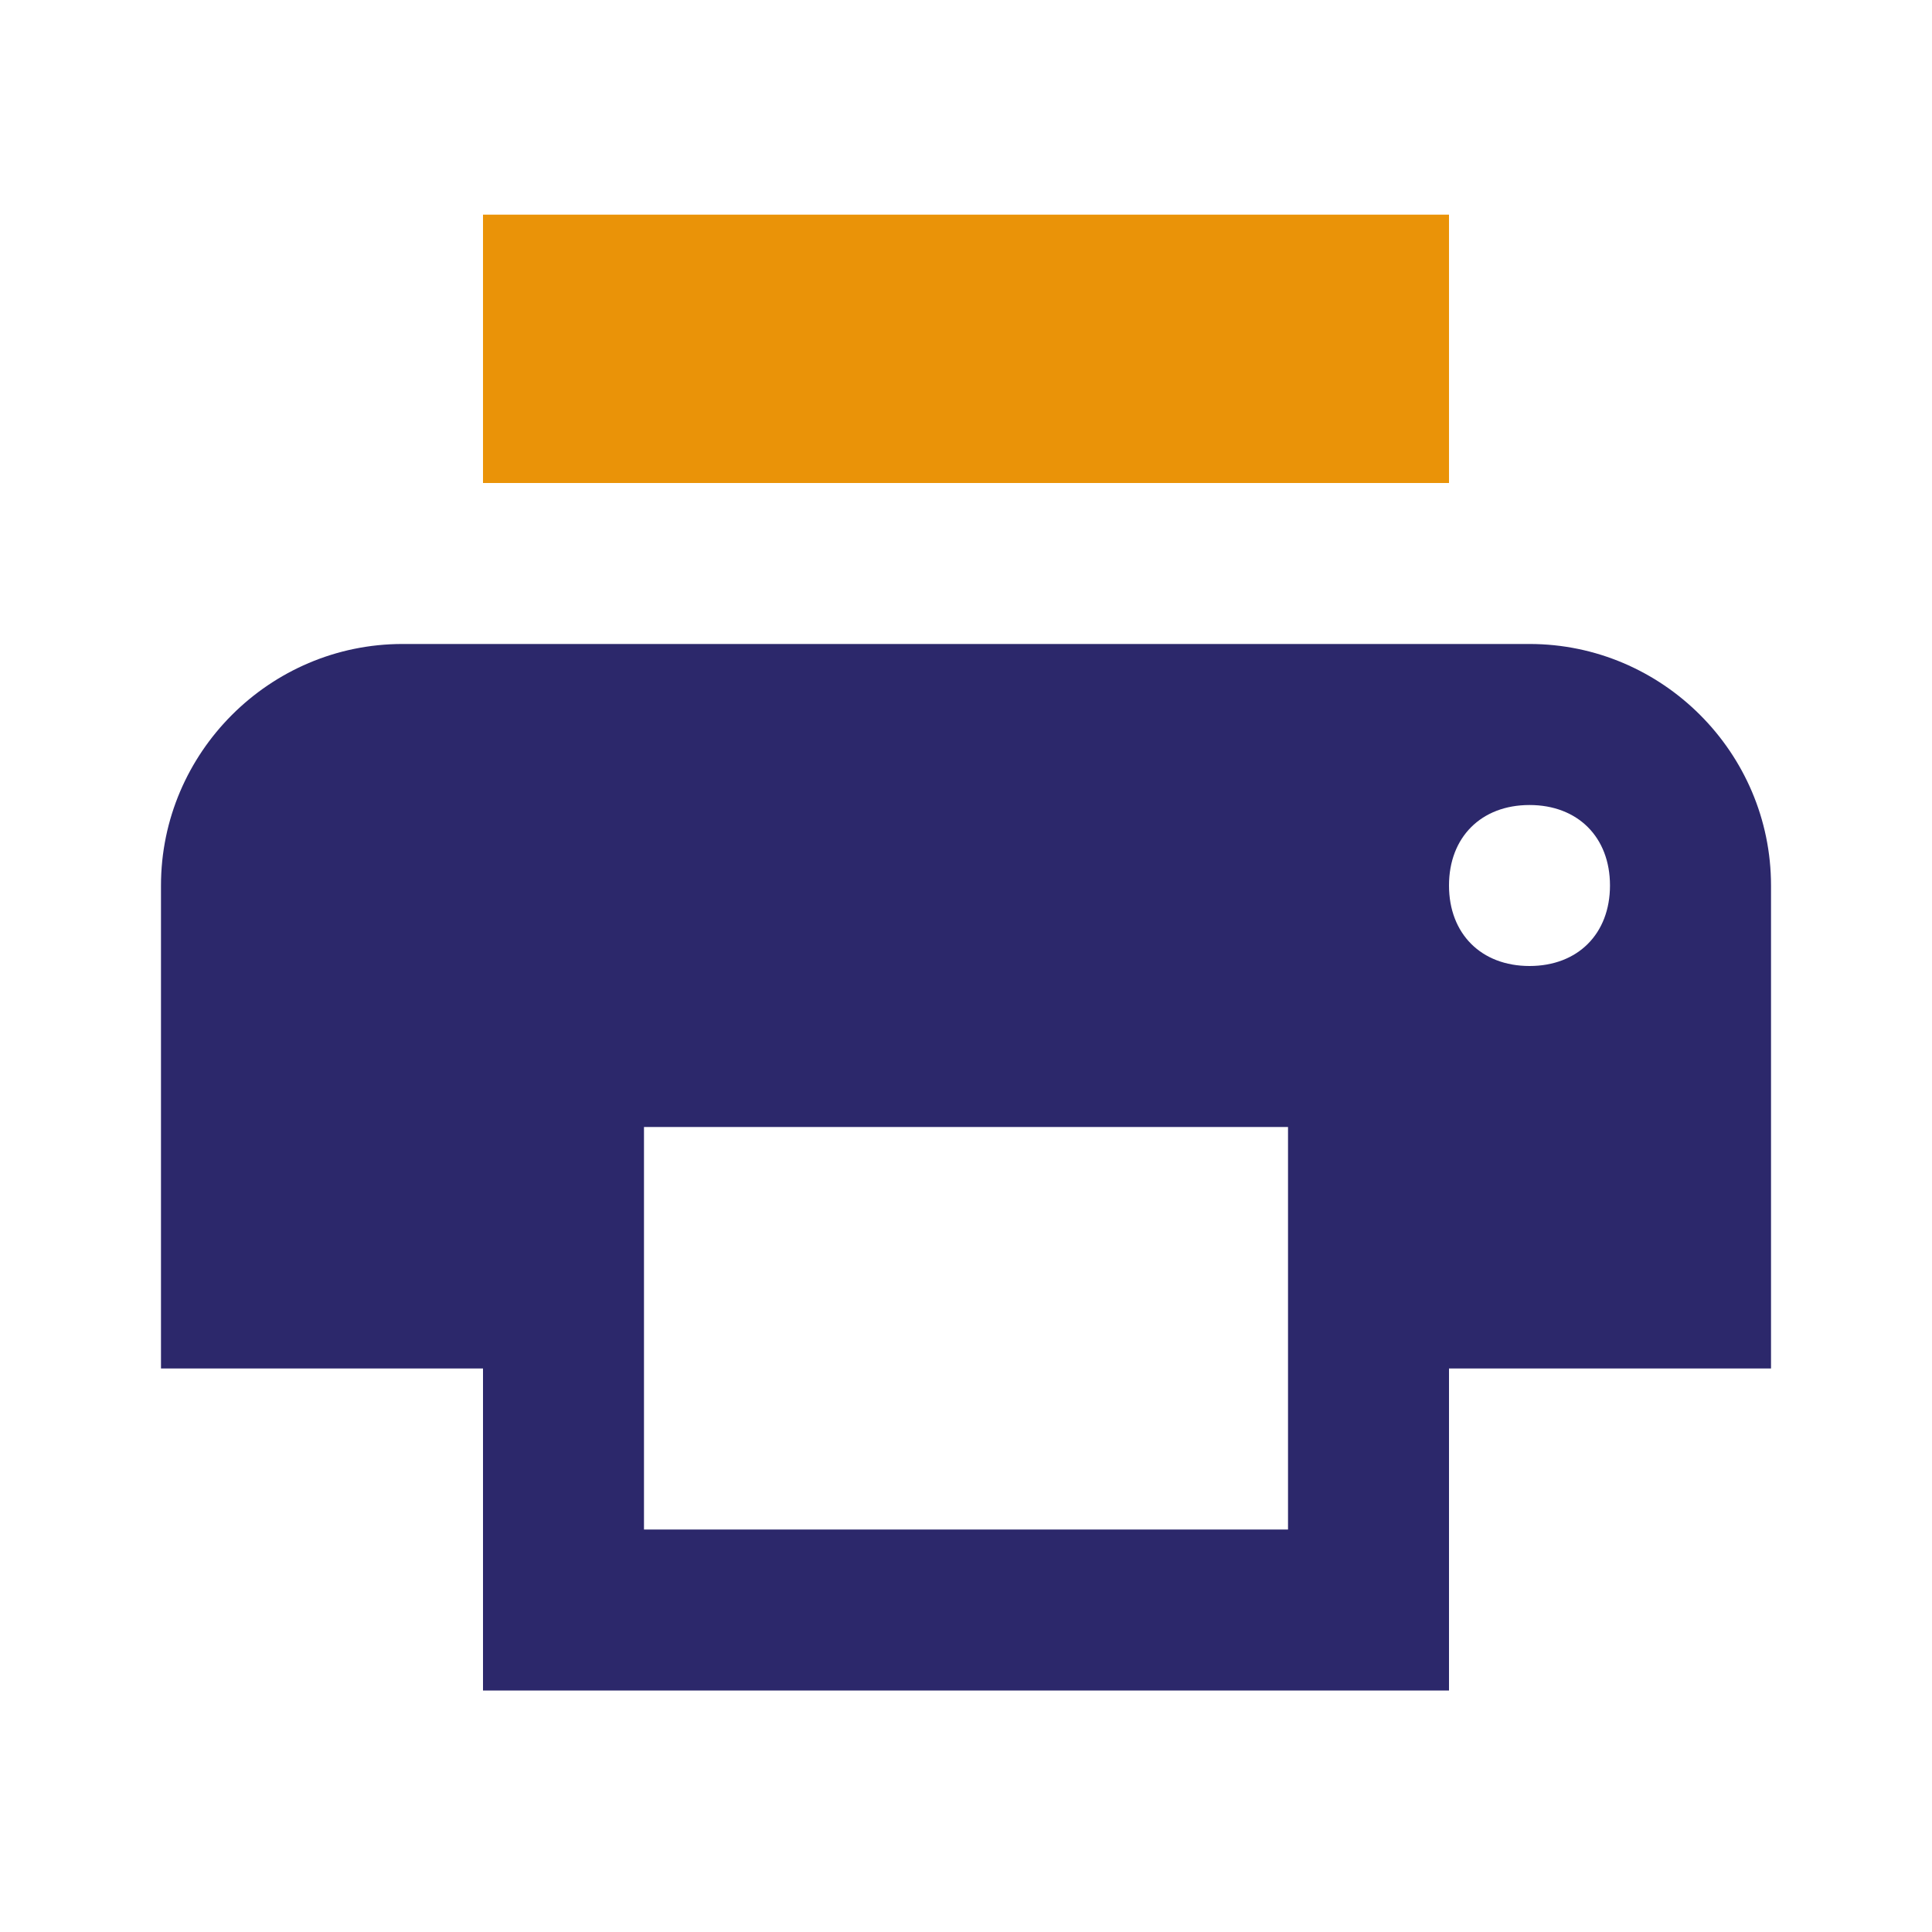 <svg width="40" height="40" viewBox="0 0 40 40" fill="none" xmlns="http://www.w3.org/2000/svg">
<path d="M10 5V10H30V5H10ZM8.333 13.333C5.583 13.333 3.333 15.583 3.333 18.333V28.333H10V35H30V28.333H36.667V18.333C36.667 15.583 34.417 13.333 31.667 13.333H8.333ZM31.667 16.667C32.667 16.667 33.333 17.333 33.333 18.333C33.333 19.333 32.667 20 31.667 20C30.667 20 30 19.333 30 18.333C30 17.333 30.667 16.667 31.667 16.667ZM13.333 23.333H26.667V31.667H13.333V23.333Z" fill="#2C286B"/>
<rect x="10" y="4.444" width="20" height="5.556" fill="#EA9308"/>
</svg>
